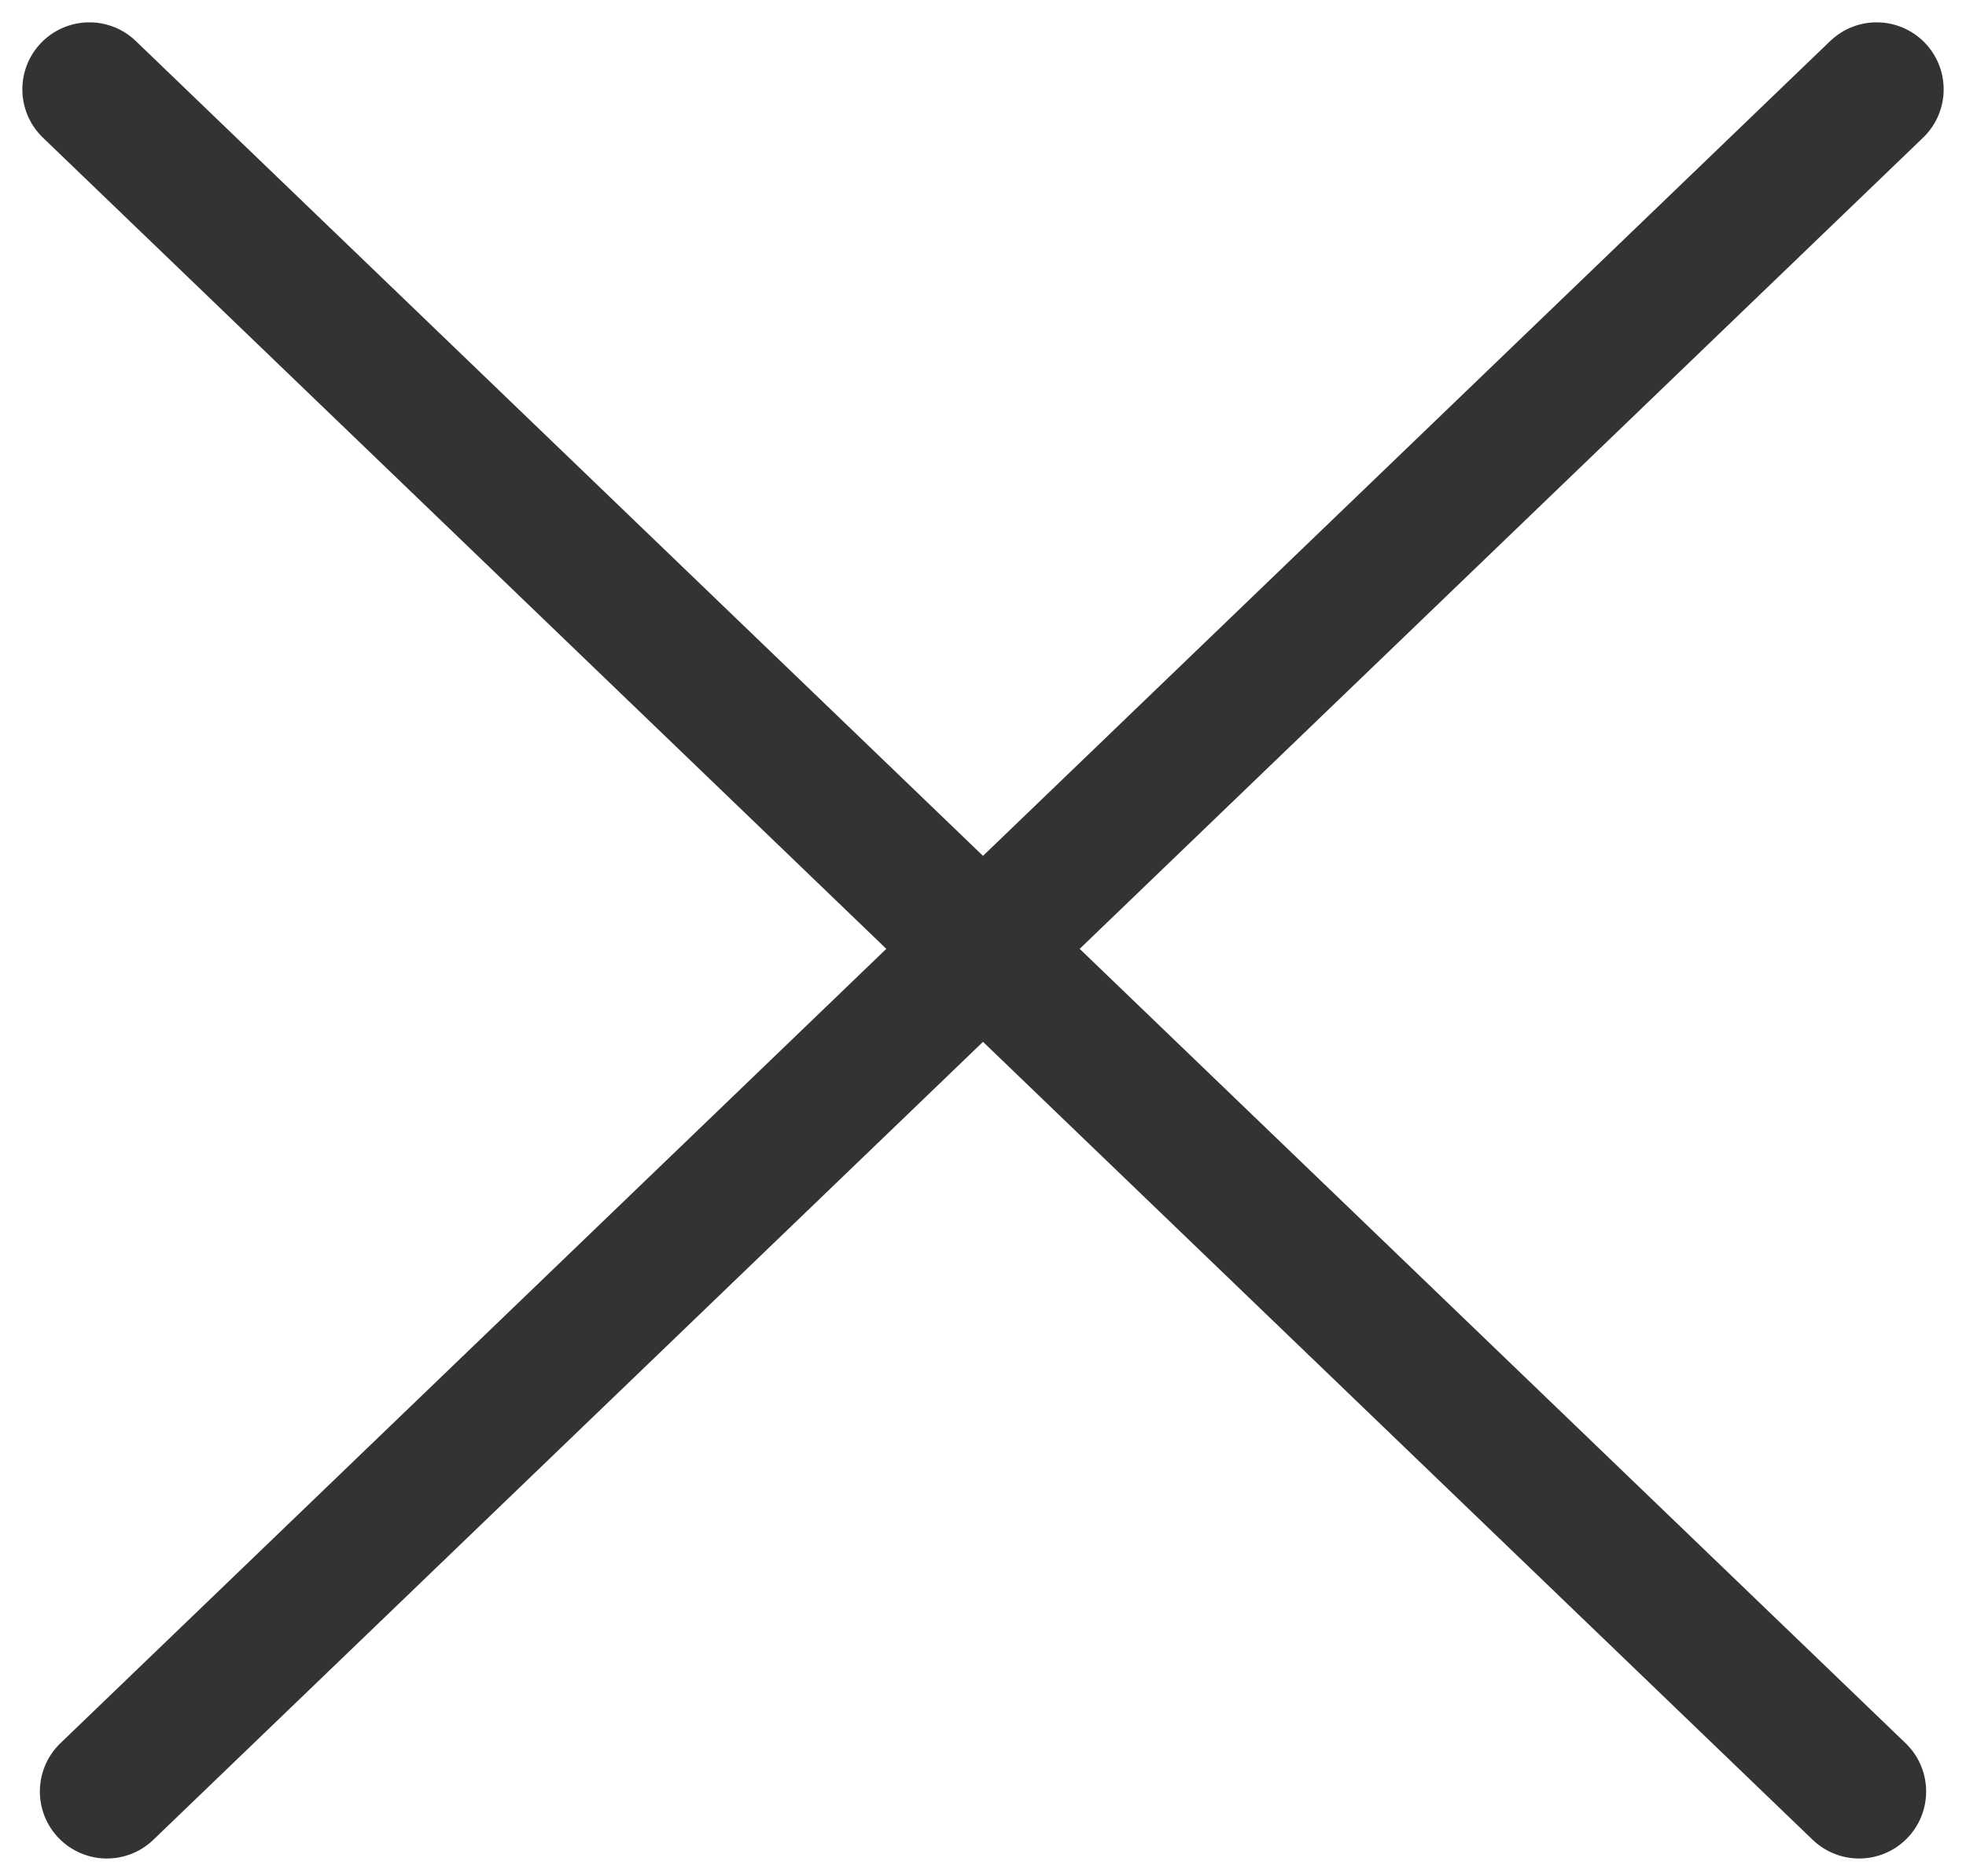 <svg width="22" height="21" viewBox="0 0 22 21" fill="none" xmlns="http://www.w3.org/2000/svg">
<path d="M1 1L20.804 20.051" stroke="#333333" stroke-width="1.5" stroke-linecap="round"/>
<path d="M21 1L1.196 20.051" stroke="#333333" stroke-width="1.5" stroke-linecap="round"/>
</svg>
